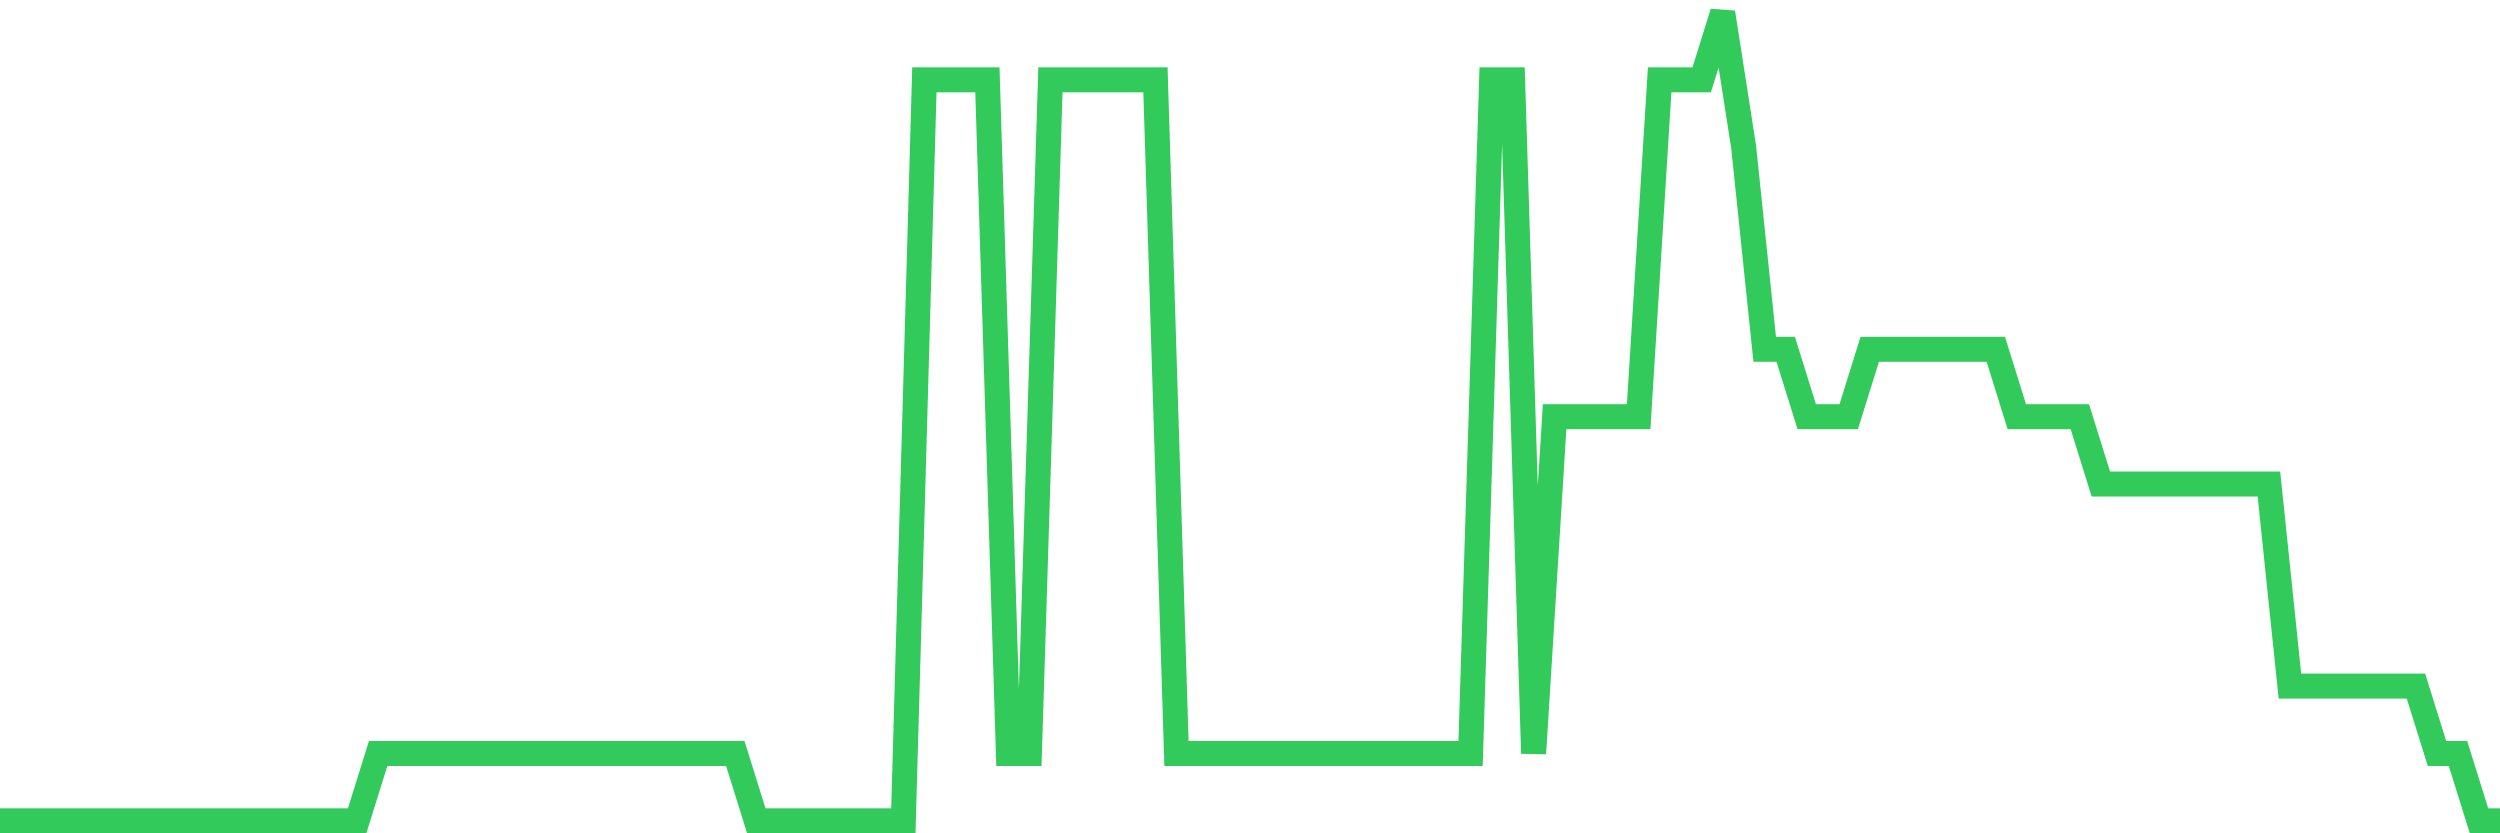 <svg
  xmlns="http://www.w3.org/2000/svg"
  xmlns:xlink="http://www.w3.org/1999/xlink"
  width="120"
  height="40"
  viewBox="0 0 120 40"
  preserveAspectRatio="none"
>
  <polyline
    points="0,39.4 1.008,39.4 2.017,39.4 3.025,39.4 4.034,39.4 5.042,39.4 6.05,39.4 7.059,39.4 8.067,39.4 9.076,39.4 10.084,39.4 11.092,39.4 12.101,39.4 13.109,39.4 14.118,39.4 15.126,39.4 16.134,39.4 17.143,39.4 18.151,36.167 19.16,36.167 20.168,36.167 21.176,36.167 22.185,36.167 23.193,36.167 24.202,36.167 25.21,36.167 26.218,36.167 27.227,36.167 28.235,36.167 29.244,36.167 30.252,36.167 31.261,36.167 32.269,36.167 33.277,36.167 34.286,36.167 35.294,36.167 36.303,39.4 37.311,39.4 38.319,39.4 39.328,39.4 40.336,39.4 41.345,39.4 42.353,39.4 43.361,39.4 44.37,3.833 45.378,3.833 46.387,3.833 47.395,3.833 48.403,36.167 49.412,36.167 50.42,3.833 51.429,3.833 52.437,3.833 53.445,3.833 54.454,3.833 55.462,3.833 56.471,36.167 57.479,36.167 58.487,36.167 59.496,36.167 60.504,36.167 61.513,36.167 62.521,36.167 63.529,36.167 64.538,36.167 65.546,36.167 66.555,36.167 67.563,36.167 68.571,36.167 69.58,36.167 70.588,36.167 71.597,3.833 72.605,3.833 73.613,36.167 74.622,20 75.63,20 76.639,20 77.647,20 78.655,20 79.664,3.833 80.672,3.833 81.681,3.833 82.689,0.6 83.697,7.067 84.706,16.767 85.714,16.767 86.723,20 87.731,20 88.739,20 89.748,16.767 90.756,16.767 91.765,16.767 92.773,16.767 93.782,16.767 94.79,16.767 95.798,16.767 96.807,20 97.815,20 98.824,20 99.832,20 100.84,23.233 101.849,23.233 102.857,23.233 103.866,23.233 104.874,23.233 105.882,23.233 106.891,23.233 107.899,23.233 108.908,23.233 109.916,32.933 110.924,32.933 111.933,32.933 112.941,32.933 113.95,32.933 114.958,32.933 115.966,32.933 116.975,36.167 117.983,36.167 118.992,39.4 120,39.4"
    fill="none"
    stroke="#32ca5b"
    stroke-width="1.2"
  >
  </polyline>
</svg>